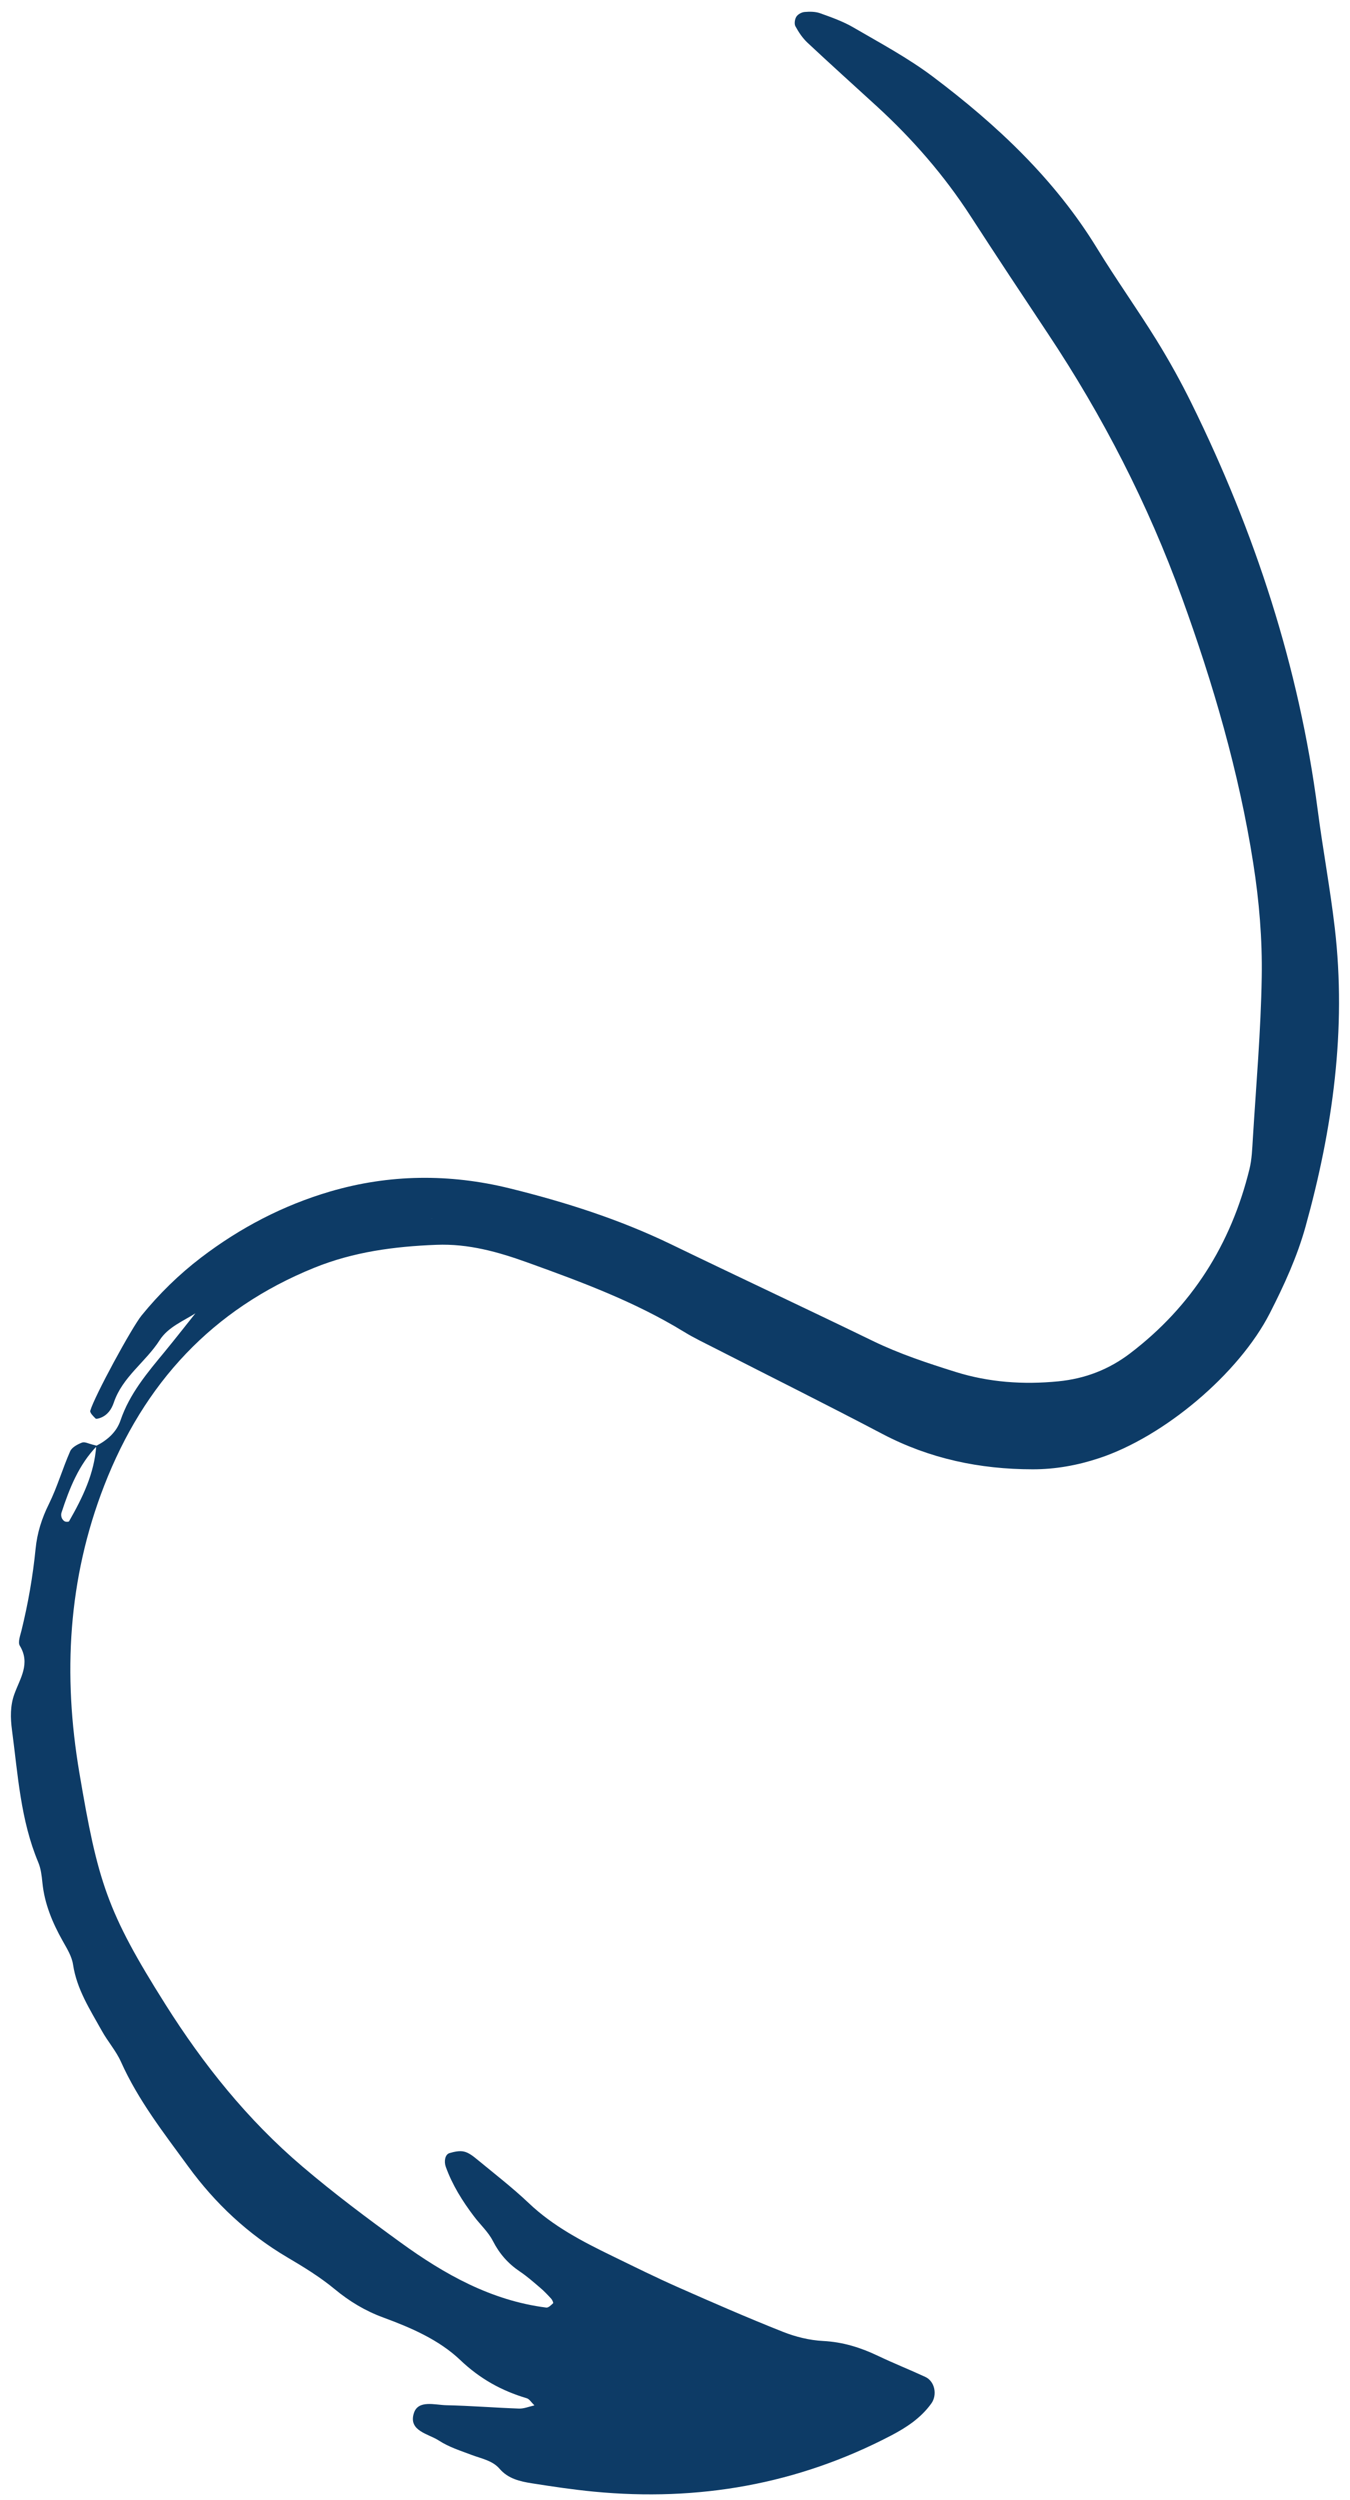 <svg xmlns="http://www.w3.org/2000/svg" width="67" height="124" viewBox="0 0 67 124" fill="none"><path d="M4.776 71.716C5.325 71.435 5.781 71.039 5.98 70.455C6.429 69.133 7.305 68.099 8.17 67.052C8.709 66.396 9.231 65.728 9.761 65.064L9.77 65.099C9.123 65.517 8.348 65.813 7.925 66.473C7.231 67.558 6.075 68.296 5.647 69.574C5.535 69.905 5.338 70.191 4.987 70.326C4.909 70.355 4.779 70.396 4.742 70.36C4.631 70.249 4.45 70.073 4.48 69.974C4.692 69.243 6.544 65.842 7.028 65.247C7.901 64.177 8.874 63.221 9.98 62.377C11.921 60.897 14.049 59.788 16.376 59.103C19.319 58.237 22.317 58.211 25.291 58.943C28.047 59.622 30.747 60.482 33.315 61.724C36.641 63.334 39.991 64.897 43.317 66.512C44.639 67.154 46.027 67.611 47.42 68.048C49.079 68.567 50.785 68.687 52.525 68.516C53.855 68.386 55.038 67.927 56.085 67.13C59.149 64.799 61.092 61.724 62.008 57.999C62.131 57.502 62.147 56.978 62.179 56.464C62.342 53.801 62.576 51.137 62.619 48.472C62.651 46.587 62.493 44.698 62.198 42.817C61.489 38.288 60.208 33.911 58.651 29.624C56.973 25.001 54.733 20.643 52.005 16.545C50.719 14.612 49.436 12.677 48.174 10.728C46.856 8.693 45.281 6.886 43.495 5.253C42.353 4.209 41.205 3.175 40.075 2.118C39.832 1.891 39.636 1.597 39.476 1.303C39.411 1.184 39.444 0.951 39.524 0.826C39.6 0.706 39.787 0.606 39.935 0.594C40.188 0.572 40.464 0.573 40.697 0.655C41.263 0.858 41.838 1.061 42.353 1.361C43.689 2.139 45.066 2.875 46.298 3.802C49.473 6.193 52.349 8.887 54.45 12.322C55.393 13.862 56.445 15.333 57.396 16.868C58.028 17.89 58.614 18.947 59.146 20.028C62.285 26.404 64.472 33.081 65.394 40.154C65.65 42.116 66.015 44.065 66.245 46.029C66.831 51.065 66.142 55.988 64.794 60.839C64.377 62.339 63.729 63.752 63.024 65.132C61.483 68.147 57.766 71.267 54.544 72.329C53.47 72.684 52.375 72.882 51.248 72.88C48.628 72.878 46.134 72.355 43.794 71.126C41.056 69.686 38.285 68.307 35.53 66.9C34.995 66.626 34.446 66.368 33.935 66.053C31.498 64.562 28.836 63.578 26.169 62.618C24.72 62.097 23.251 61.682 21.655 61.745C19.571 61.826 17.554 62.092 15.604 62.88C10.517 64.938 7.138 68.625 5.17 73.693C3.372 78.32 3.117 83.072 3.937 87.92C4.851 93.325 5.3 94.811 8.208 99.418C10.087 102.397 12.282 105.144 15.003 107.458C16.576 108.798 18.226 110.031 19.887 111.235C22.051 112.804 24.379 114.114 27.111 114.459C27.217 114.473 27.353 114.336 27.451 114.244C27.472 114.224 27.412 114.08 27.358 114.022C27.183 113.832 27.008 113.643 26.811 113.478C26.484 113.2 26.16 112.911 25.805 112.674C25.219 112.281 24.787 111.791 24.461 111.154C24.231 110.704 23.83 110.344 23.521 109.932C22.948 109.175 22.447 108.375 22.123 107.474C22.028 107.206 22.087 106.863 22.308 106.797C22.541 106.729 22.812 106.667 23.037 106.723C23.274 106.78 23.493 106.958 23.691 107.12C24.553 107.831 25.44 108.516 26.25 109.284C27.457 110.43 28.901 111.179 30.372 111.894C31.454 112.42 32.532 112.955 33.632 113.442C35.361 114.207 37.096 114.963 38.854 115.661C39.484 115.911 40.18 116.082 40.854 116.116C41.827 116.167 42.703 116.438 43.567 116.85C44.341 117.22 45.141 117.536 45.922 117.898C46.401 118.119 46.527 118.797 46.217 119.223C45.696 119.941 44.992 120.405 44.216 120.81C39.578 123.231 34.65 124.087 29.472 123.589C28.445 123.489 27.423 123.338 26.405 123.177C25.813 123.083 25.226 122.955 24.794 122.455C24.441 122.046 23.909 121.956 23.429 121.776C22.868 121.564 22.279 121.38 21.784 121.057C21.261 120.715 20.257 120.584 20.54 119.696C20.753 119.026 21.584 119.29 22.151 119.303C23.354 119.328 24.555 119.426 25.758 119.469C26.001 119.478 26.244 119.373 26.523 119.311C26.369 119.162 26.276 118.997 26.143 118.957C24.892 118.585 23.822 117.994 22.843 117.062C21.794 116.062 20.404 115.46 19.029 114.955C18.124 114.623 17.344 114.153 16.602 113.538C15.878 112.939 15.062 112.441 14.249 111.962C12.293 110.805 10.682 109.295 9.343 107.463C8.127 105.797 6.856 104.173 6.003 102.268C5.759 101.725 5.347 101.261 5.056 100.736C4.473 99.686 3.81 98.678 3.625 97.443C3.564 97.039 3.323 96.65 3.115 96.281C2.603 95.371 2.208 94.429 2.104 93.38C2.07 93.04 2.029 92.682 1.898 92.373C1.018 90.274 0.889 88.028 0.595 85.815C0.515 85.211 0.503 84.607 0.713 84.029C0.993 83.251 1.524 82.521 0.983 81.631C0.879 81.46 1.003 81.129 1.064 80.882C1.394 79.543 1.631 78.188 1.767 76.816C1.845 76.038 2.071 75.318 2.424 74.607C2.841 73.765 3.103 72.847 3.482 71.985C3.568 71.79 3.847 71.641 4.07 71.554C4.204 71.502 4.4 71.608 4.568 71.648C4.652 71.666 4.734 71.695 4.816 71.717C3.907 72.652 3.446 73.827 3.05 75.036C3.027 75.111 3.034 75.21 3.062 75.285C3.089 75.355 3.15 75.433 3.217 75.464C3.274 75.492 3.409 75.491 3.428 75.457C4.098 74.285 4.684 73.089 4.776 71.716ZM21.401 60.458L21.495 60.436L21.39 60.459L21.311 60.46C21.314 60.46 21.403 60.459 21.401 60.458Z" fill="#0D3B66"></path></svg>